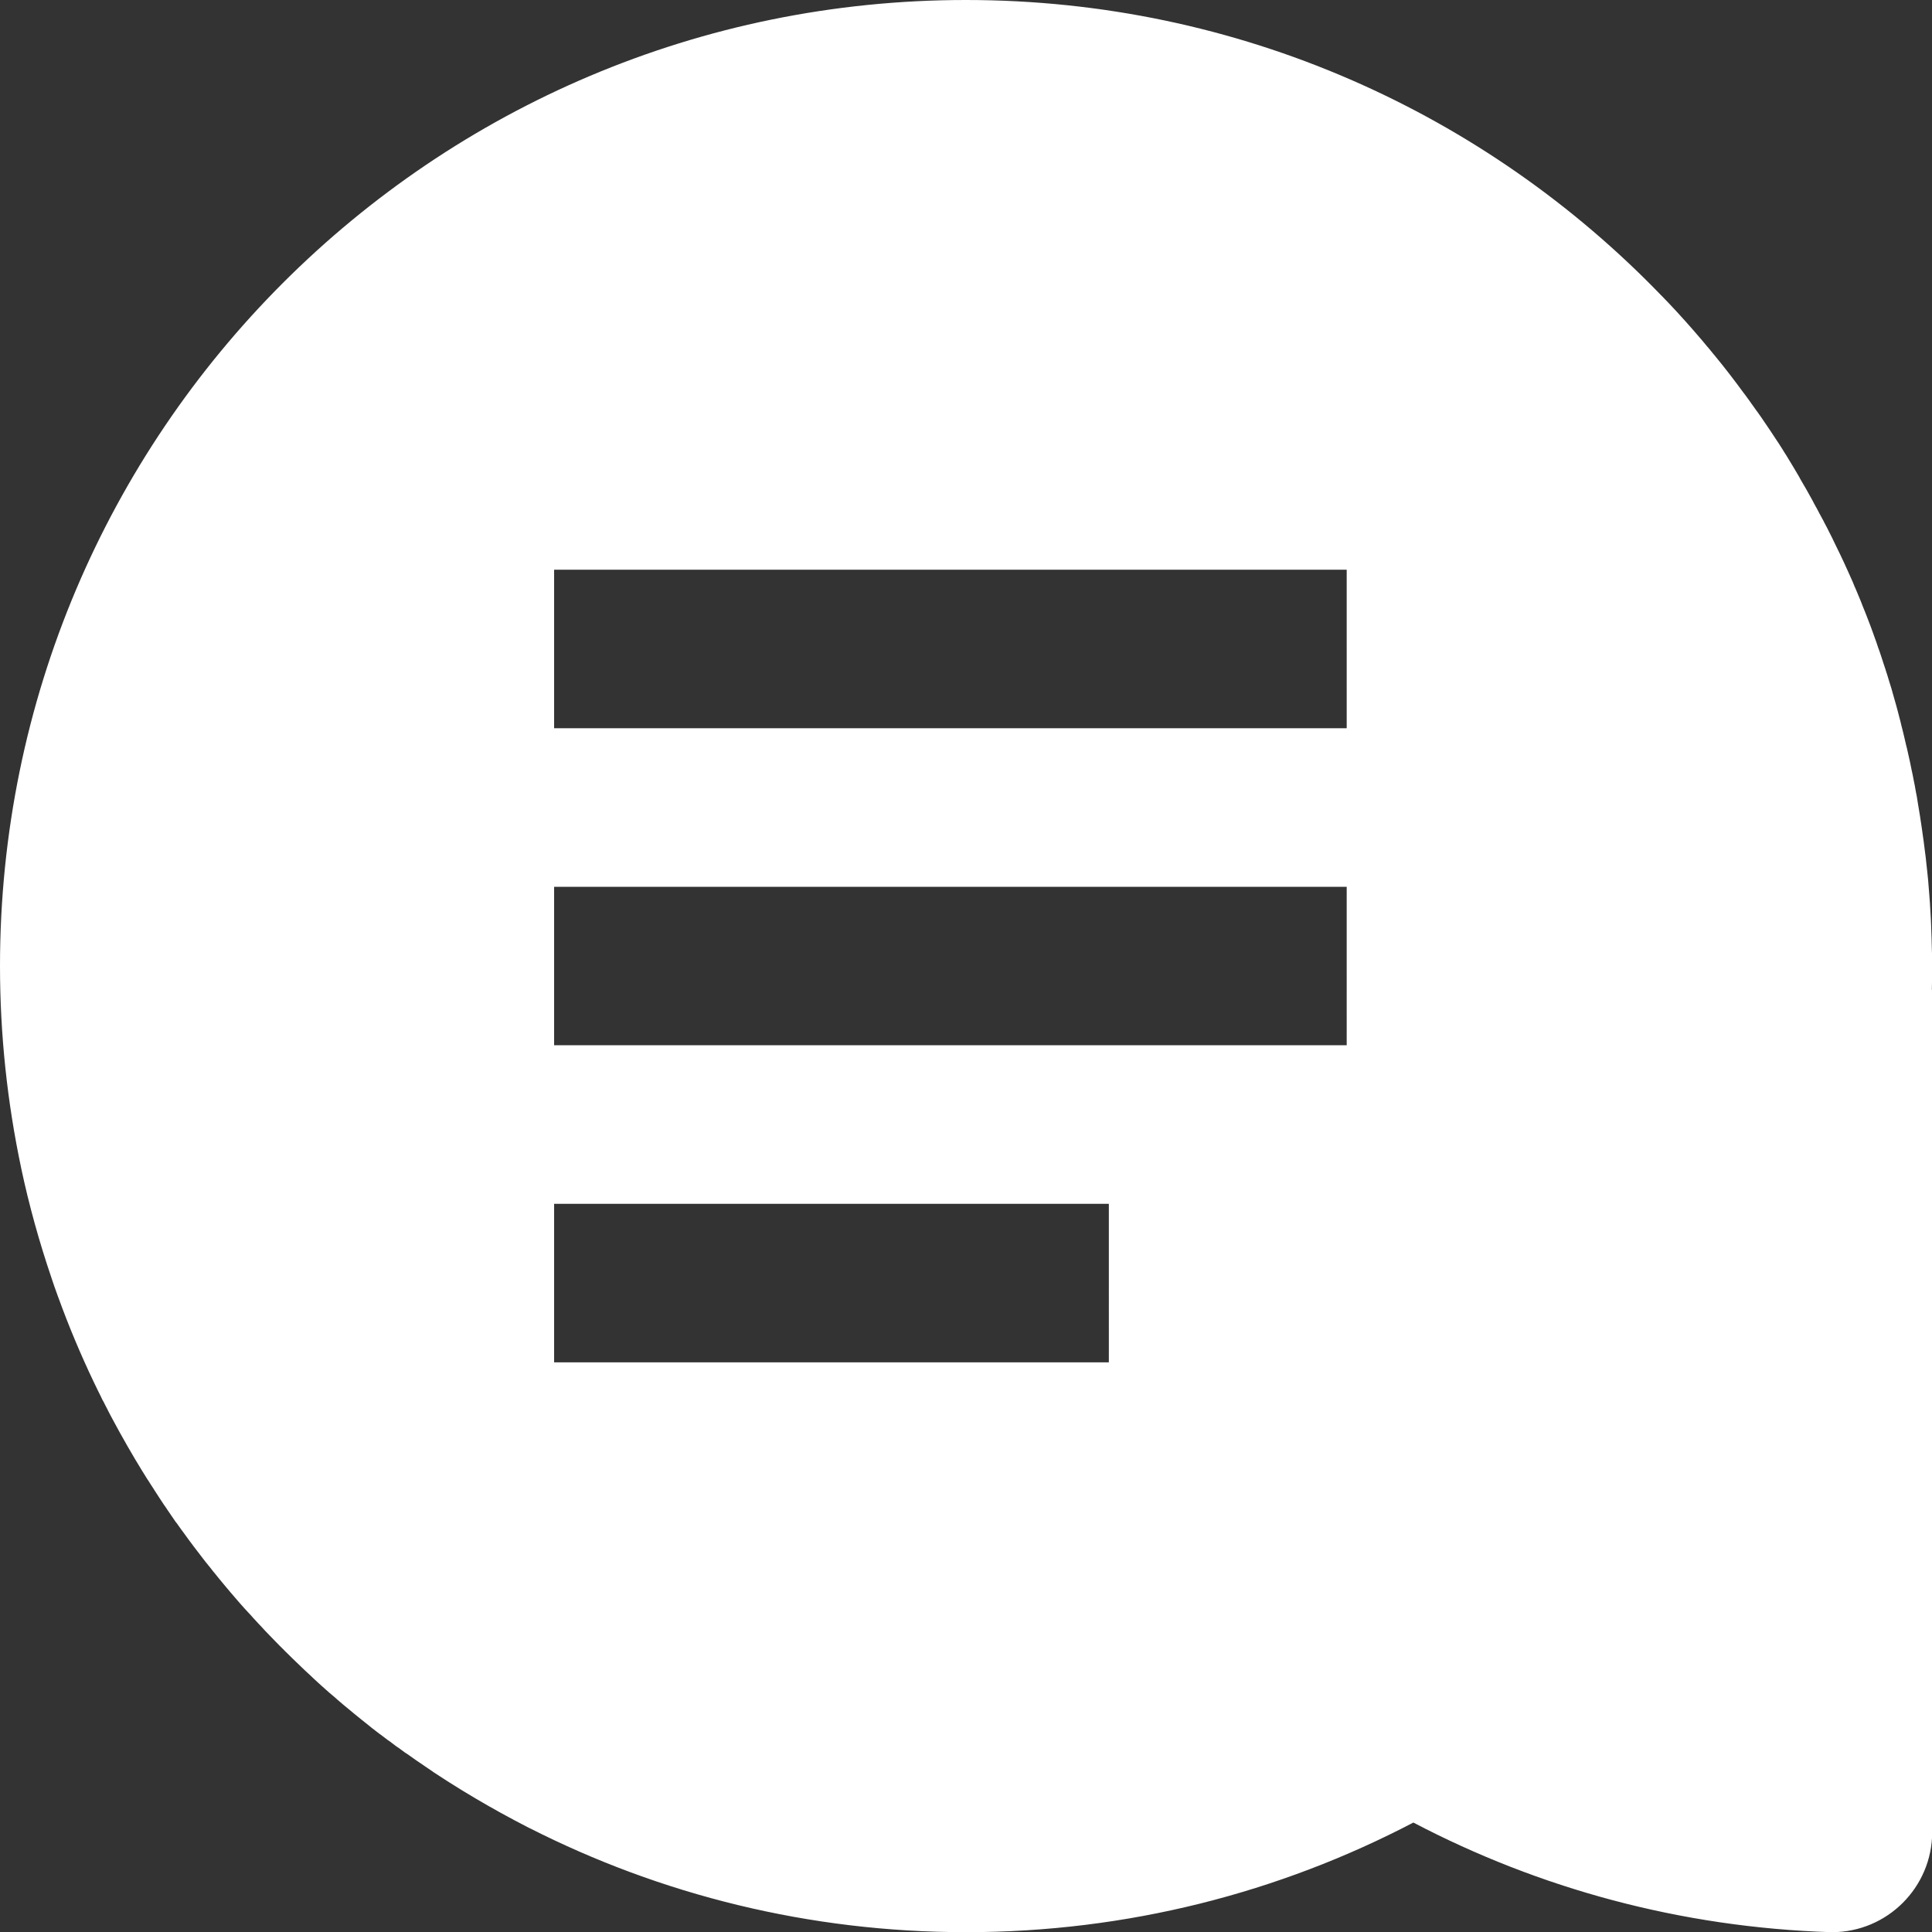 <?xml version="1.0" encoding="utf-8"?>
<!-- Generator: Adobe Illustrator 16.0.0, SVG Export Plug-In . SVG Version: 6.00 Build 0)  -->
<!DOCTYPE svg PUBLIC "-//W3C//DTD SVG 1.1//EN" "http://www.w3.org/Graphics/SVG/1.1/DTD/svg11.dtd">
<svg version="1.1" id="Layer_1" xmlns="http://www.w3.org/2000/svg" xmlns:xlink="http://www.w3.org/1999/xlink" x="0px" y="0px"
	 width="37.68px" height="37.682px" viewBox="0 0 37.68 37.682" enable-background="new 0 0 37.68 37.682" xml:space="preserve">
<rect x="0" y="0" width="37.68" height="37.682" fill="#333333" stroke="none"/>
<path fill="#FFFFFF" d="M37.678,18.539c0-0.05-0.002-0.102-0.004-0.151c-0.001-0.029-0.001-0.059-0.002-0.088
	c-0.002-0.046-0.002-0.093-0.005-0.139c-0.001-0.031-0.001-0.062-0.003-0.091c-0.002-0.048-0.004-0.094-0.006-0.141
	c-0.002-0.029-0.004-0.059-0.005-0.088c-0.003-0.05-0.005-0.1-0.009-0.149c-0.002-0.025-0.002-0.051-0.004-0.075
	c-0.006-0.075-0.011-0.149-0.017-0.222c0-0.008-0.002-0.017-0.002-0.024c-0.006-0.065-0.011-0.133-0.016-0.2
	c-0.003-0.025-0.006-0.052-0.008-0.079c-0.004-0.048-0.011-0.096-0.015-0.144c-0.003-0.029-0.006-0.059-0.01-0.089
	c-0.004-0.045-0.01-0.089-0.014-0.134c-0.004-0.029-0.008-0.061-0.012-0.092c-0.005-0.044-0.011-0.089-0.017-0.134
	c-0.004-0.027-0.007-0.058-0.011-0.087c-0.007-0.049-0.014-0.096-0.02-0.142c-0.004-0.027-0.008-0.055-0.011-0.08
	c-0.011-0.07-0.02-0.144-0.032-0.214c-0.002-0.015-0.004-0.028-0.006-0.042c-0.009-0.061-0.018-0.118-0.029-0.177
	c-0.004-0.026-0.008-0.056-0.014-0.084c-0.006-0.044-0.014-0.089-0.021-0.133c-0.006-0.029-0.012-0.06-0.018-0.091
	c-0.007-0.042-0.015-0.084-0.022-0.126c-0.007-0.031-0.013-0.062-0.019-0.093c-0.008-0.042-0.016-0.084-0.024-0.125
	c-0.007-0.03-0.013-0.061-0.02-0.091c-0.008-0.045-0.017-0.09-0.027-0.134c-0.006-0.026-0.012-0.055-0.018-0.082
	c-0.015-0.069-0.03-0.138-0.046-0.206c-0.006-0.021-0.01-0.042-0.016-0.062c-0.012-0.051-0.022-0.101-0.035-0.151
	c-0.007-0.029-0.015-0.059-0.021-0.089c-0.01-0.041-0.021-0.081-0.031-0.122c-0.007-0.032-0.015-0.063-0.023-0.096
	c-0.01-0.038-0.021-0.077-0.03-0.115c-0.008-0.033-0.017-0.064-0.025-0.097c-0.011-0.038-0.021-0.076-0.031-0.114
	c-0.009-0.032-0.019-0.063-0.027-0.095c-0.011-0.041-0.021-0.079-0.034-0.12c-0.009-0.029-0.017-0.059-0.025-0.089
	c-0.02-0.063-0.038-0.124-0.058-0.188c-0.008-0.029-0.019-0.06-0.027-0.09c-0.015-0.042-0.026-0.082-0.04-0.125
	c-0.012-0.032-0.021-0.063-0.032-0.095c-0.011-0.036-0.023-0.072-0.035-0.109c-0.012-0.032-0.021-0.065-0.033-0.099
	c-0.012-0.035-0.023-0.069-0.037-0.103c-0.012-0.035-0.021-0.068-0.034-0.103s-0.024-0.068-0.037-0.102
	c-0.013-0.034-0.023-0.067-0.036-0.101c-0.012-0.035-0.025-0.069-0.038-0.104c-0.013-0.032-0.023-0.064-0.037-0.097
	c-0.018-0.047-0.035-0.094-0.054-0.14c-0.02-0.049-0.038-0.098-0.059-0.146c-0.014-0.034-0.025-0.066-0.039-0.101
	c-0.014-0.035-0.028-0.069-0.043-0.104c-0.014-0.03-0.024-0.061-0.039-0.093c-0.014-0.034-0.028-0.069-0.045-0.104
	c-0.012-0.03-0.024-0.061-0.037-0.091c-0.016-0.034-0.03-0.07-0.047-0.105c-0.014-0.029-0.025-0.058-0.039-0.087
	c-0.016-0.036-0.031-0.071-0.048-0.105c-0.013-0.029-0.025-0.058-0.038-0.084c-0.018-0.037-0.033-0.073-0.052-0.11
	c-0.004-0.007-0.009-0.017-0.012-0.026c-0.042-0.088-0.084-0.175-0.128-0.263c-0.013-0.025-0.023-0.05-0.035-0.074
	c-0.02-0.038-0.037-0.075-0.056-0.11c-0.014-0.026-0.025-0.053-0.038-0.077c-0.021-0.037-0.038-0.075-0.059-0.111
	c-0.013-0.026-0.024-0.051-0.039-0.075c-0.02-0.038-0.039-0.075-0.06-0.111c-0.012-0.023-0.024-0.049-0.037-0.071
	c-0.022-0.039-0.042-0.076-0.063-0.114c-0.011-0.02-0.021-0.04-0.031-0.06c-0.077-0.142-0.157-0.282-0.239-0.42
	c-0.007-0.017-0.017-0.032-0.026-0.049c-0.023-0.04-0.048-0.08-0.07-0.119c-0.013-0.021-0.023-0.038-0.035-0.059
	c-0.024-0.04-0.048-0.078-0.072-0.119c-0.012-0.02-0.022-0.038-0.035-0.058c-0.023-0.04-0.049-0.08-0.074-0.118
	c-0.012-0.017-0.021-0.035-0.032-0.053c-0.026-0.042-0.054-0.083-0.079-0.124c-0.007-0.01-0.015-0.021-0.021-0.031
	c-0.097-0.147-0.194-0.296-0.296-0.442c-0.004-0.008-0.008-0.014-0.014-0.021c-0.029-0.043-0.06-0.086-0.09-0.128
	C34.259,8.015,34.25,8,34.242,7.988c-0.029-0.042-0.059-0.084-0.089-0.124c-0.009-0.015-0.021-0.028-0.029-0.042
	c-0.029-0.042-0.061-0.083-0.091-0.125c-0.008-0.011-0.017-0.023-0.025-0.032c-0.182-0.249-0.37-0.493-0.564-0.729
	c-0.006-0.009-0.012-0.017-0.019-0.022c-0.035-0.044-0.07-0.087-0.106-0.13c-0.007-0.007-0.014-0.016-0.021-0.023
	c-0.037-0.046-0.072-0.089-0.11-0.133c-0.003-0.005-0.007-0.009-0.012-0.013c-0.205-0.241-0.418-0.479-0.635-0.708
	c-0.002-0.002-0.004-0.003-0.005-0.005c-0.043-0.044-0.086-0.089-0.129-0.134C32.404,5.765,32.4,5.762,32.398,5.76
	C28.972,2.209,24.163,0,18.839,0C8.435,0,0,8.435,0,18.84c0,1.35,0.144,2.666,0.412,3.936v0.002c0.155,0.73,0.354,1.445,0.59,2.139
	c0.001,0.002,0.001,0.005,0.002,0.007c0.021,0.062,0.042,0.122,0.063,0.185c0.001,0.003,0.002,0.005,0.003,0.007
	c0.021,0.063,0.044,0.124,0.066,0.185c0,0.001,0,0.001,0.001,0.001c0.204,0.563,0.435,1.113,0.69,1.648
	c0.002,0.004,0.005,0.009,0.007,0.014c0.026,0.056,0.053,0.107,0.079,0.164c0.003,0.006,0.006,0.014,0.01,0.019
	c0.026,0.054,0.054,0.106,0.078,0.161c0.005,0.007,0.008,0.013,0.013,0.02c0.025,0.054,0.055,0.106,0.082,0.16
	c0.002,0.006,0.005,0.011,0.008,0.017c0.026,0.056,0.058,0.109,0.086,0.164c0.001,0.001,0.002,0.003,0.002,0.004
	c0.186,0.348,0.381,0.689,0.586,1.023c0.002,0.002,0.003,0.004,0.004,0.005c0.029,0.049,0.061,0.1,0.092,0.149
	c0.006,0.008,0.013,0.017,0.018,0.025c0.027,0.046,0.058,0.091,0.088,0.138c0.006,0.012,0.014,0.022,0.021,0.033
	c0.027,0.045,0.058,0.088,0.086,0.133c0.008,0.014,0.017,0.025,0.025,0.039c0.028,0.043,0.057,0.086,0.085,0.129
	c0.009,0.014,0.018,0.026,0.028,0.039c0.026,0.043,0.057,0.084,0.086,0.127c0.008,0.014,0.017,0.025,0.026,0.039
	c0.029,0.043,0.06,0.086,0.089,0.13C3.434,29.69,3.442,29.7,3.45,29.711c0.032,0.045,0.064,0.089,0.095,0.134
	c0.004,0.007,0.01,0.012,0.015,0.019c0.144,0.201,0.294,0.399,0.446,0.594c0.007,0.007,0.013,0.016,0.019,0.023
	c0.03,0.037,0.061,0.077,0.092,0.114c0.012,0.017,0.024,0.029,0.036,0.047c0.027,0.033,0.058,0.068,0.085,0.104
	c0.016,0.02,0.029,0.036,0.045,0.055c0.028,0.033,0.055,0.066,0.082,0.099c0.017,0.02,0.033,0.04,0.05,0.06
	c0.026,0.032,0.054,0.064,0.08,0.095c0.02,0.022,0.036,0.042,0.054,0.063c0.025,0.031,0.054,0.063,0.08,0.093
	c0.019,0.021,0.036,0.042,0.056,0.064c0.025,0.028,0.053,0.059,0.078,0.088c0.021,0.021,0.039,0.044,0.059,0.064
	c0.026,0.029,0.053,0.059,0.08,0.086c0.019,0.023,0.039,0.046,0.059,0.066c0.027,0.029,0.054,0.057,0.079,0.086
	c0.021,0.021,0.042,0.045,0.063,0.066c0.024,0.026,0.051,0.055,0.075,0.082c0.023,0.023,0.048,0.049,0.07,0.072
	c0.041,0.042,0.082,0.086,0.123,0.127c0.029,0.03,0.059,0.062,0.088,0.09c0.021,0.021,0.043,0.043,0.064,0.063
	c0.026,0.029,0.055,0.056,0.082,0.082c0.021,0.021,0.044,0.044,0.065,0.064c0.027,0.026,0.056,0.055,0.082,0.08
	c0.021,0.021,0.044,0.043,0.066,0.063c0.027,0.025,0.056,0.053,0.083,0.08c0.021,0.021,0.044,0.041,0.065,0.062
	c0.028,0.026,0.059,0.054,0.088,0.081c0.02,0.02,0.043,0.039,0.063,0.06c0.029,0.027,0.059,0.055,0.089,0.082
	c0.022,0.019,0.042,0.037,0.063,0.057c0.03,0.028,0.063,0.057,0.094,0.084c0.021,0.019,0.04,0.035,0.061,0.054
	c0.034,0.028,0.068,0.059,0.102,0.086c0.019,0.017,0.036,0.032,0.055,0.049c0.037,0.032,0.075,0.063,0.112,0.096
	c0.015,0.012,0.029,0.024,0.045,0.037c0.046,0.039,0.093,0.077,0.139,0.115c0.007,0.006,0.014,0.011,0.021,0.018
	c0.108,0.089,0.221,0.178,0.332,0.267c0.004,0.002,0.007,0.005,0.01,0.009c0.05,0.038,0.103,0.079,0.154,0.119
	c0.01,0.006,0.02,0.014,0.03,0.021c0.046,0.036,0.092,0.069,0.137,0.104c0.014,0.008,0.025,0.017,0.039,0.026
	c0.043,0.034,0.087,0.065,0.13,0.099c0.014,0.008,0.027,0.019,0.043,0.028c0.042,0.031,0.085,0.063,0.128,0.094
	c0.015,0.009,0.029,0.02,0.044,0.028c0.044,0.031,0.087,0.063,0.132,0.093c0.013,0.009,0.025,0.019,0.039,0.028
	c0.045,0.031,0.092,0.063,0.139,0.094c0.013,0.008,0.022,0.016,0.033,0.023c0.049,0.035,0.1,0.069,0.15,0.102
	c0.007,0.006,0.015,0.011,0.022,0.016c0.355,0.235,0.723,0.46,1.09,0.669c0.005,0.002,0.008,0.003,0.011,0.005
	c0.059,0.034,0.116,0.067,0.177,0.1c0.005,0.002,0.01,0.006,0.016,0.009c0.058,0.03,0.114,0.063,0.173,0.094
	c0.006,0.004,0.012,0.006,0.018,0.009c0.058,0.032,0.116,0.064,0.174,0.093c0.005,0.002,0.01,0.005,0.015,0.008
	c0.062,0.032,0.121,0.063,0.185,0.097c0.002,0,0.003,0,0.005,0.001c2.558,1.3,5.453,2.032,8.517,2.032
	c3.148,0,6.115-0.774,8.724-2.138c2.447,1.283,5.211,2.045,8.145,2.138h0.019c1.08,0,1.955-0.877,1.955-1.955V19.3h-0.007
	c0.004-0.151,0.007-0.307,0.007-0.461v-0.001c0-0.074,0-0.149,0-0.224C37.679,18.589,37.679,18.565,37.678,18.539z M21.627,26.57
	H10.807v-3.092h10.819V26.57z M26.265,20.385H10.807v-3.089h15.458V20.385z M26.265,14.203H10.807v-3.092h15.458V14.203z"/>
</svg>
